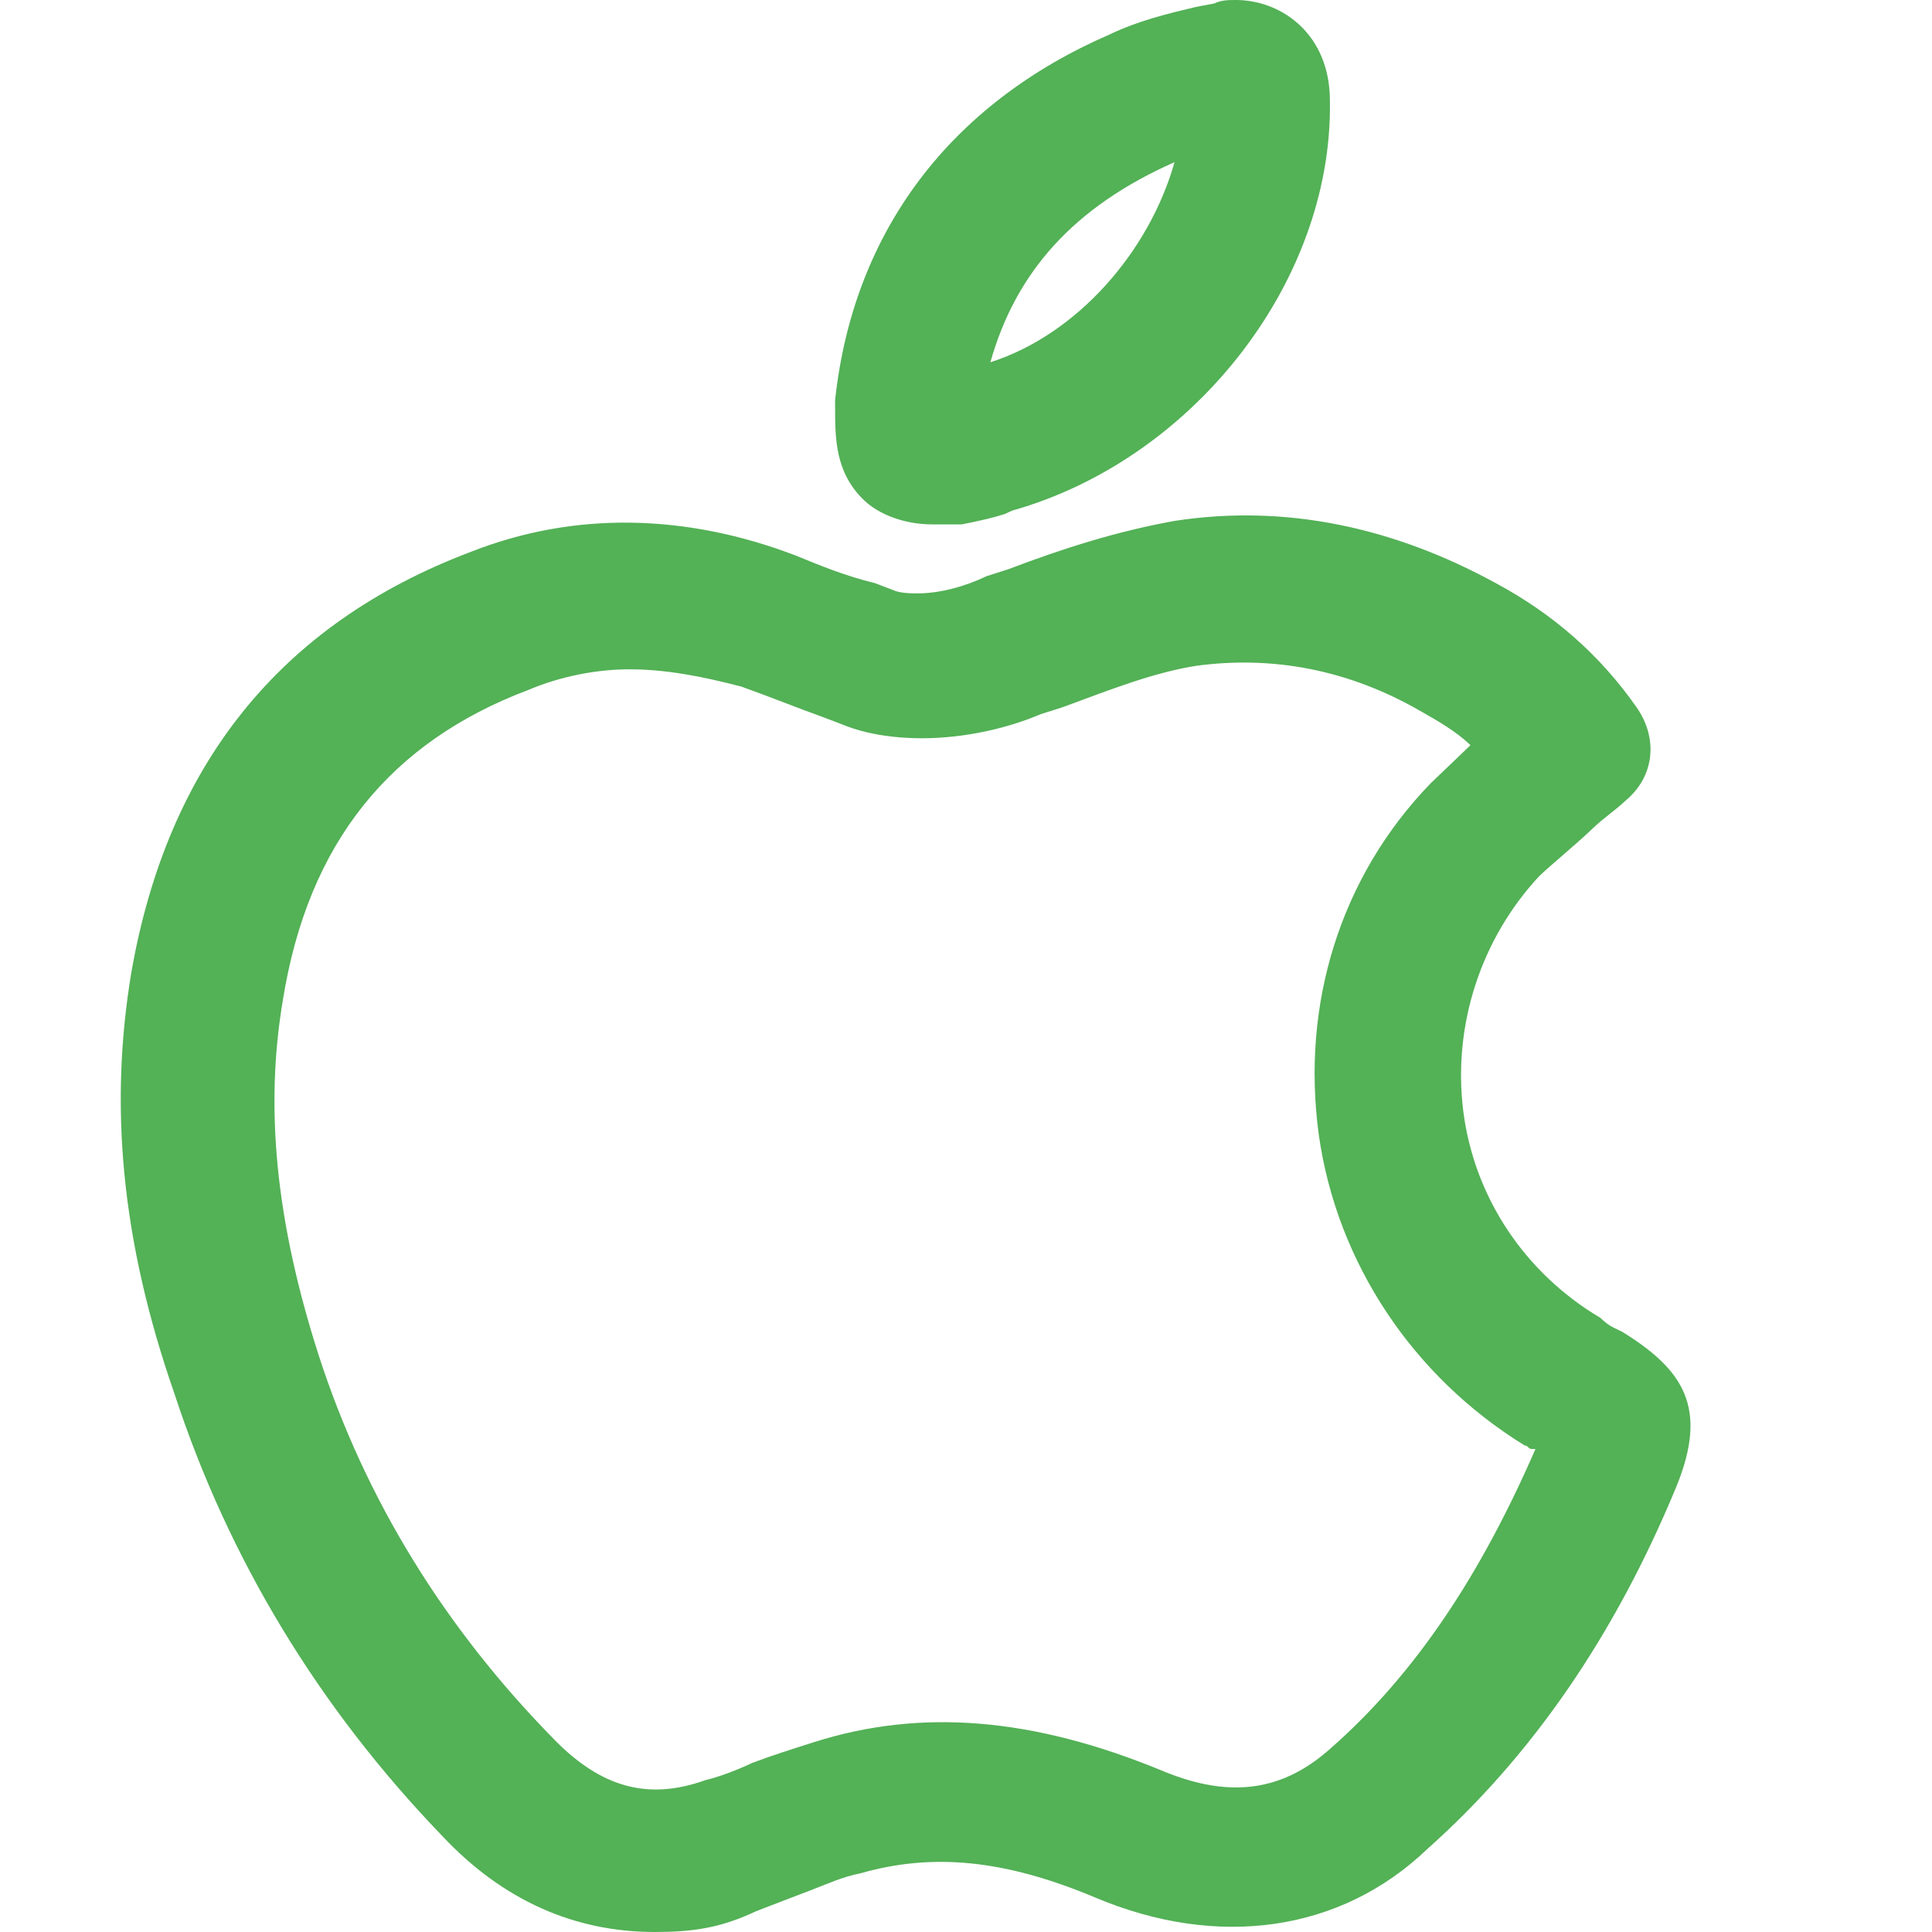 <svg width="16" height="16" viewBox="0 0 16 16" fill="none" xmlns="http://www.w3.org/2000/svg">
<path d="M5.422 16C4.764 16 4.166 15.743 3.658 15.2C2.641 14.143 1.894 12.914 1.445 11.543C0.997 10.257 0.907 9.143 1.087 8.057C1.386 6.343 2.312 5.171 3.897 4.571C4.764 4.229 5.691 4.257 6.588 4.6C6.797 4.686 7.006 4.771 7.245 4.829L7.395 4.886C7.454 4.914 7.544 4.914 7.604 4.914C7.783 4.914 7.993 4.857 8.172 4.771L8.351 4.714C8.8 4.543 9.248 4.4 9.727 4.314C10.653 4.171 11.55 4.371 12.387 4.829C12.866 5.086 13.254 5.429 13.553 5.857C13.733 6.114 13.703 6.429 13.464 6.629C13.374 6.714 13.284 6.771 13.194 6.857C13.045 7 12.866 7.143 12.746 7.257C12.268 7.771 12.029 8.486 12.118 9.2C12.208 9.914 12.627 10.543 13.254 10.914C13.284 10.943 13.314 10.971 13.374 11L13.434 11.029C13.942 11.343 14.151 11.657 13.882 12.314C13.374 13.543 12.686 14.543 11.819 15.314C11.102 16 10.085 16.143 9.069 15.714C8.321 15.4 7.724 15.343 7.126 15.514C6.976 15.543 6.857 15.6 6.707 15.657C6.558 15.714 6.408 15.771 6.259 15.829C5.96 15.971 5.721 16 5.422 16ZM5.212 5.543C4.943 5.543 4.644 5.6 4.375 5.714C3.239 6.143 2.552 6.971 2.342 8.286C2.193 9.171 2.282 10.114 2.641 11.229C3.03 12.429 3.688 13.486 4.584 14.4C4.973 14.8 5.362 14.914 5.84 14.743C5.96 14.714 6.109 14.657 6.229 14.6C6.378 14.543 6.558 14.486 6.737 14.429C7.634 14.143 8.561 14.229 9.607 14.657C10.145 14.886 10.594 14.857 11.012 14.486C11.73 13.857 12.268 13.029 12.716 12C12.716 12 12.716 12 12.686 12C12.656 12 12.656 11.971 12.627 11.971C11.7 11.4 11.072 10.457 10.922 9.4C10.773 8.314 11.102 7.257 11.849 6.486C11.969 6.371 12.059 6.286 12.178 6.171C12.059 6.057 11.909 5.971 11.759 5.886C11.162 5.543 10.534 5.429 9.906 5.514C9.547 5.571 9.188 5.714 8.8 5.857L8.62 5.914C8.351 6.029 7.993 6.114 7.634 6.114C7.425 6.114 7.185 6.086 6.976 6L6.827 5.943C6.588 5.857 6.378 5.771 6.139 5.686C5.81 5.6 5.511 5.543 5.212 5.543ZM7.724 4.343C7.484 4.343 7.275 4.257 7.156 4.143C6.916 3.914 6.916 3.629 6.916 3.371C6.916 3.343 6.916 3.343 6.916 3.314C7.066 1.914 7.873 0.857 9.188 0.286C9.428 0.171 9.667 0.114 9.906 0.057L10.055 0.029C10.115 -2.66092e-08 10.175 0 10.235 0C10.594 0 10.982 0.257 11.012 0.771C11.072 2.286 9.906 3.8 8.381 4.229L8.321 4.257C8.232 4.286 8.112 4.314 7.963 4.343C7.843 4.343 7.783 4.343 7.724 4.343ZM9.727 1.343C8.889 1.714 8.411 2.257 8.202 3C8.919 2.771 9.517 2.086 9.727 1.343Z" fill="#53B156"/>
</svg>
